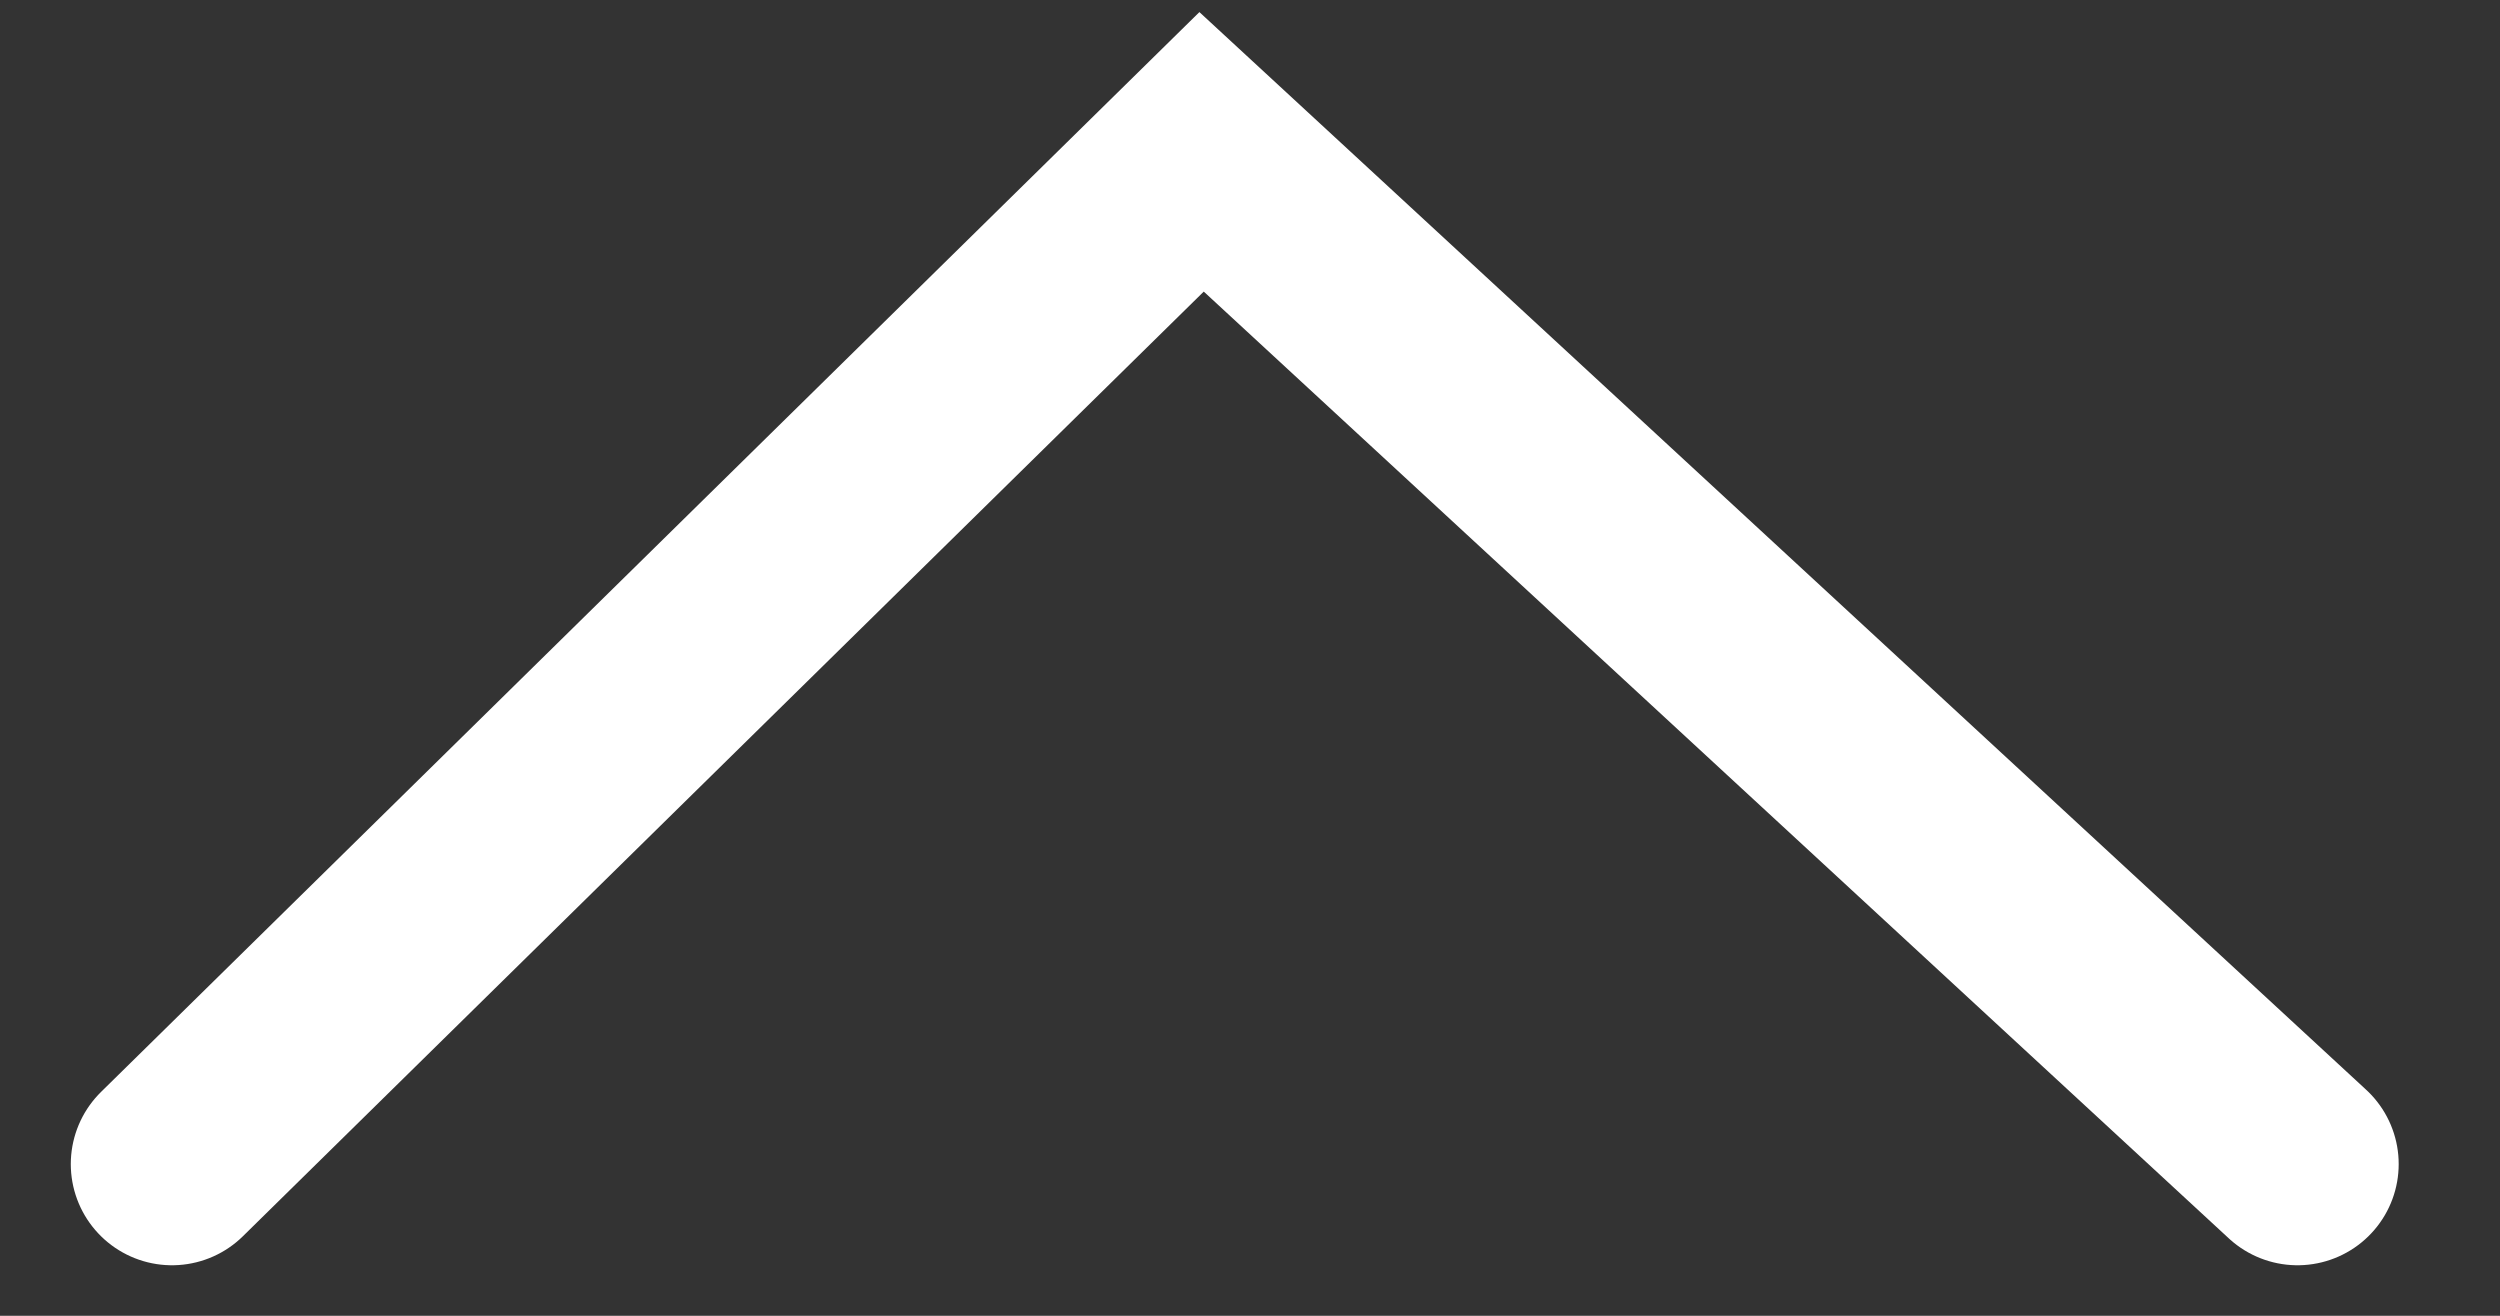 <svg width="19" height="10" viewBox="0 0 19 10" fill="none" xmlns="http://www.w3.org/2000/svg">
<rect x="0" y="0" width="19" height="10" fill="#333333" stroke="none"/>
<path d="M17.461 8.847L9.132 1.154L1.307 8.847" stroke="white" stroke-width="1.538" stroke-linecap="round"/>
</svg>
